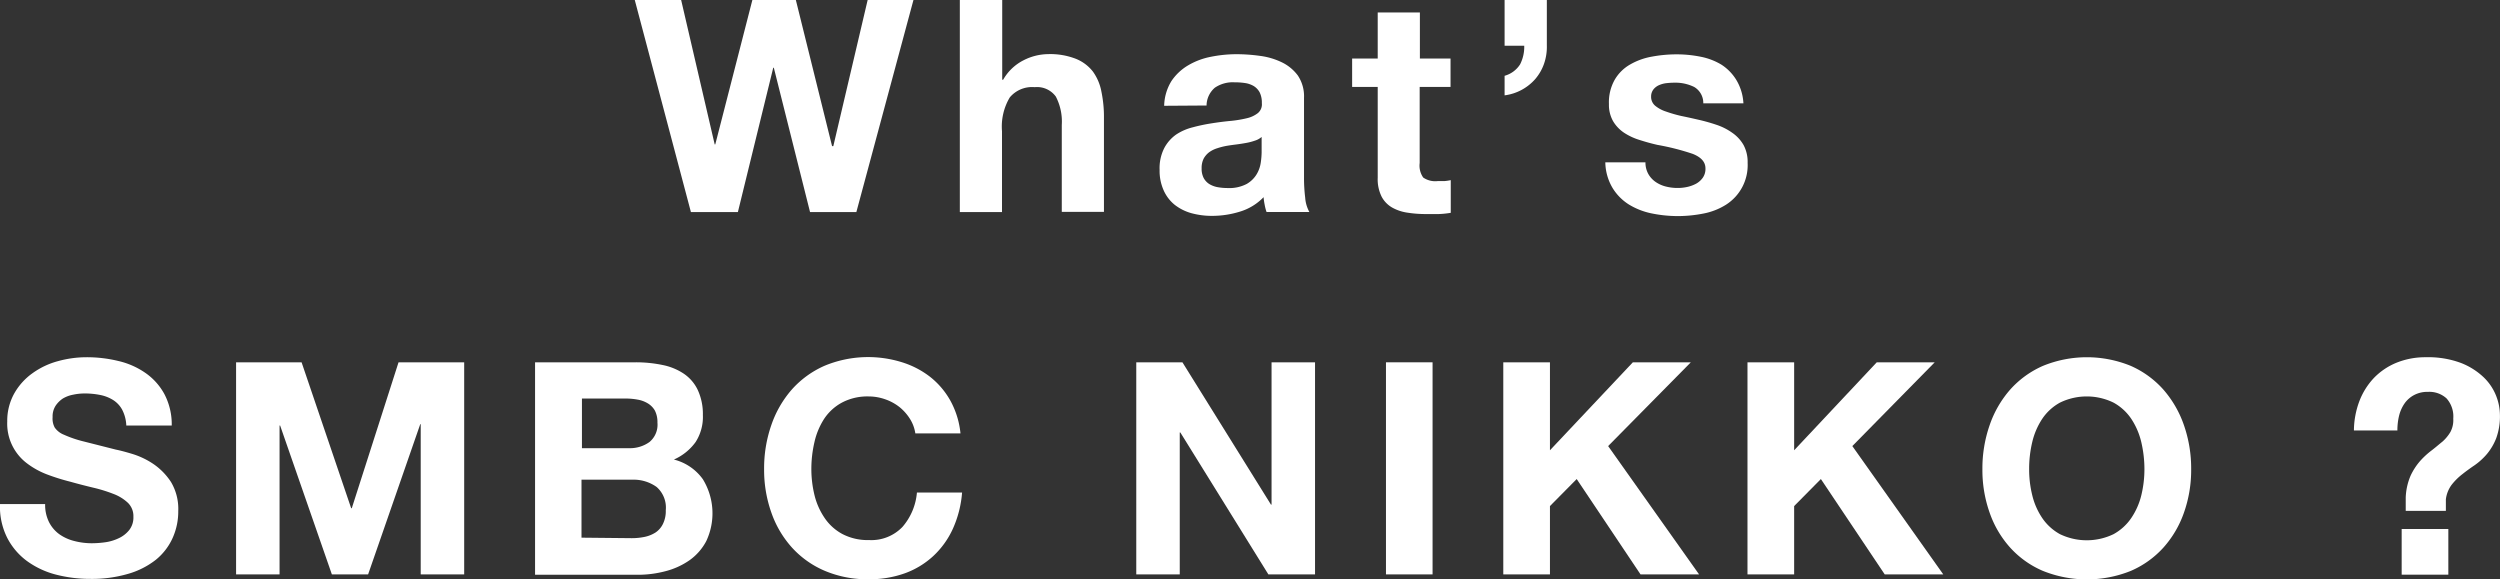 <svg xmlns="http://www.w3.org/2000/svg" viewBox="0 0 345.01 79.93"><rect x="0" y="0" width="345.01" height="79.93" fill="#333333" stroke="none"/><defs><style>.cls-1{fill:#fff;}</style></defs><g id="レイヤー_2" data-name="レイヤー 2"><g id="アミ"><path class="cls-1" d="M111.79,29.27l-5-19.92h-.08l-4.88,19.92H95.35L87.6,0H94l4.63,19.93h.08L103.83,0h6l5,20.17H115L119.74,0h6.32l-7.88,29.27Z"/><path class="cls-1" d="M138.31,0V11h.13a6.75,6.75,0,0,1,2.83-2.69,7.62,7.62,0,0,1,3.36-.84,9.75,9.75,0,0,1,3.83.64,5.63,5.63,0,0,1,2.36,1.76A6.85,6.85,0,0,1,152,12.65a17.21,17.21,0,0,1,.35,3.59v13h-5.82v-12a7.47,7.47,0,0,0-.82-3.91,3.2,3.2,0,0,0-2.92-1.3,4,4,0,0,0-3.44,1.42,7.84,7.84,0,0,0-1.07,4.65V29.27h-5.82V0Z"/><path class="cls-1" d="M160.66,14.6a6.77,6.77,0,0,1,1-3.41A7.12,7.12,0,0,1,164,9a9.82,9.82,0,0,1,3.14-1.17,18,18,0,0,1,3.5-.35,23.76,23.76,0,0,1,3.24.23,9.81,9.81,0,0,1,3,.88,6,6,0,0,1,2.22,1.82,5.15,5.15,0,0,1,.86,3.1v11a22.11,22.11,0,0,0,.16,2.75,4.8,4.8,0,0,0,.58,2h-5.91a6.67,6.67,0,0,1-.26-1,8.85,8.85,0,0,1-.15-1.05,7.52,7.52,0,0,1-3.28,2,12.88,12.88,0,0,1-3.85.58,10.64,10.64,0,0,1-2.83-.37,6.63,6.63,0,0,1-2.3-1.15,5.35,5.35,0,0,1-1.53-2,6.61,6.61,0,0,1-.56-2.83,6.11,6.11,0,0,1,.64-3,5.33,5.33,0,0,1,1.64-1.87,7.37,7.37,0,0,1,2.29-1,23.75,23.75,0,0,1,2.61-.55q1.31-.21,2.58-.33a15.91,15.91,0,0,0,2.26-.37,3.92,3.92,0,0,0,1.55-.72,1.57,1.57,0,0,0,.54-1.37,3.16,3.16,0,0,0-.31-1.5,2.34,2.34,0,0,0-.82-.86,3.35,3.35,0,0,0-1.19-.41,9.53,9.53,0,0,0-1.45-.1,4.38,4.38,0,0,0-2.71.74,3.28,3.28,0,0,0-1.15,2.46Zm13.45,4.3a2.6,2.6,0,0,1-.93.51,7.81,7.81,0,0,1-1.18.31c-.43.08-.87.15-1.34.21s-.93.12-1.39.2a9.38,9.38,0,0,0-1.29.33,3.84,3.84,0,0,0-1.11.55,2.8,2.8,0,0,0-.76.88,2.89,2.89,0,0,0-.28,1.36,2.76,2.76,0,0,0,.28,1.31,2.25,2.25,0,0,0,.78.84,3.35,3.35,0,0,0,1.15.43,7.53,7.53,0,0,0,1.35.12,5.19,5.19,0,0,0,2.67-.57A3.81,3.81,0,0,0,173.45,24a4.33,4.33,0,0,0,.55-1.62,11.18,11.18,0,0,0,.11-1.32Z"/><path class="cls-1" d="M200.18,8.08V12h-4.26v10.5a2.86,2.86,0,0,0,.49,2,2.91,2.91,0,0,0,2,.49c.33,0,.64,0,.94,0a7.39,7.39,0,0,0,.86-.13v4.51a12.74,12.74,0,0,1-1.64.17c-.6,0-1.19,0-1.76,0a16,16,0,0,1-2.56-.19,6,6,0,0,1-2.13-.71,3.75,3.75,0,0,1-1.46-1.52,5.38,5.38,0,0,1-.53-2.58V12h-3.53V8.08h3.53V1.72h5.82V8.08Z"/><path class="cls-1" d="M213.47,0V6.27a7.08,7.08,0,0,1-.39,2.54,6.6,6.6,0,0,1-1.21,2.1,6.78,6.78,0,0,1-4.23,2.25v-2.7a3.71,3.71,0,0,0,2.14-1.58,5.31,5.31,0,0,0,.57-2.57h-2.71V0Z"/><path class="cls-1" d="M227.47,24a3.31,3.31,0,0,0,1,1.1,4.28,4.28,0,0,0,1.42.64,6.45,6.45,0,0,0,1.66.2,5.91,5.91,0,0,0,1.29-.14,4.73,4.73,0,0,0,1.23-.45,2.79,2.79,0,0,0,.92-.82,2.12,2.12,0,0,0,.37-1.29c0-.88-.58-1.53-1.74-2A33.36,33.36,0,0,0,228.76,20c-.85-.19-1.67-.42-2.48-.68a8.39,8.39,0,0,1-2.15-1,5,5,0,0,1-1.52-1.6,4.58,4.58,0,0,1-.57-2.36,6.29,6.29,0,0,1,.8-3.36A5.74,5.74,0,0,1,225,8.88a9.17,9.17,0,0,1,3-1.07,18.58,18.58,0,0,1,3.36-.31,16.67,16.67,0,0,1,3.34.33,8.79,8.79,0,0,1,2.89,1.11A6.62,6.62,0,0,1,239.6,11a7,7,0,0,1,1,3.26h-5.54A2.55,2.55,0,0,0,233.8,12a5.87,5.87,0,0,0-2.7-.59,10.3,10.3,0,0,0-1.07.06,3.52,3.52,0,0,0-1.05.27,2,2,0,0,0-.79.59,1.57,1.57,0,0,0-.33,1,1.6,1.6,0,0,0,.57,1.27,4.6,4.6,0,0,0,1.5.8A18.8,18.8,0,0,0,232,16c.79.16,1.6.34,2.42.53a25.21,25.21,0,0,1,2.48.7,8.2,8.2,0,0,1,2.15,1.09A5.2,5.2,0,0,1,240.61,20a4.94,4.94,0,0,1,.57,2.48,6.46,6.46,0,0,1-3,5.78,9,9,0,0,1-3.1,1.21,18.16,18.16,0,0,1-3.54.35,18,18,0,0,1-3.61-.37,9.72,9.72,0,0,1-3.14-1.23,7,7,0,0,1-2.25-2.28,7.13,7.13,0,0,1-1-3.54h5.54A3.21,3.21,0,0,0,227.47,24Z"/><path class="cls-1" d="M6.77,72.06a4.65,4.65,0,0,0,1.41,1.66,6.14,6.14,0,0,0,2.07.94,9.53,9.53,0,0,0,2.46.31,13.71,13.71,0,0,0,1.85-.14,6.34,6.34,0,0,0,1.84-.56,4,4,0,0,0,1.44-1.13,2.81,2.81,0,0,0,.57-1.82,2.56,2.56,0,0,0-.76-1.93,6,6,0,0,0-2-1.23,20.37,20.37,0,0,0-2.78-.86c-1-.24-2.1-.52-3.16-.82a29,29,0,0,1-3.2-1,11.06,11.06,0,0,1-2.79-1.54A6.86,6.86,0,0,1,1,58.16a7.72,7.72,0,0,1,1-3.92,8.65,8.65,0,0,1,2.52-2.76A10.79,10.79,0,0,1,8,49.84a14.77,14.77,0,0,1,3.93-.54,18.24,18.24,0,0,1,4.41.52,10.82,10.82,0,0,1,3.75,1.66,8.47,8.47,0,0,1,2.61,2.93,9,9,0,0,1,1,4.32H17.43a5.16,5.16,0,0,0-.56-2.17,3.62,3.62,0,0,0-1.25-1.35,5.3,5.3,0,0,0-1.78-.7,10.71,10.71,0,0,0-2.19-.21,7.53,7.53,0,0,0-1.56.17A4.32,4.32,0,0,0,8.67,55a3.65,3.65,0,0,0-1,1,2.7,2.7,0,0,0-.41,1.56A2.6,2.6,0,0,0,7.55,59a2.79,2.79,0,0,0,1.29,1,15.47,15.47,0,0,0,2.66.91L16,62.05q.82.16,2.28.6A11,11,0,0,1,21.12,64a8.9,8.9,0,0,1,2.48,2.52,7.26,7.26,0,0,1,1,4,8.9,8.9,0,0,1-.78,3.73,8.21,8.21,0,0,1-2.31,3,11.17,11.17,0,0,1-3.82,1.94,17.77,17.77,0,0,1-5.26.7,18.8,18.8,0,0,1-4.7-.59,11.8,11.8,0,0,1-4-1.87A9.22,9.22,0,0,1,1,74.23a9.55,9.55,0,0,1-1-4.67H6.23A5.31,5.31,0,0,0,6.77,72.06Z"/><path class="cls-1" d="M41.62,50l6.84,20.13h.09L55,50h9.06V79.27h-6V58.53H58L50.8,79.27h-5L38.66,58.73h-.08V79.27h-6V50Z"/><path class="cls-1" d="M87.62,50a18,18,0,0,1,3.81.37,8.11,8.11,0,0,1,2.95,1.21,5.61,5.61,0,0,1,1.91,2.23A7.88,7.88,0,0,1,97,57.26,6.44,6.44,0,0,1,96,61a7.35,7.35,0,0,1-3,2.42,7,7,0,0,1,4,2.72,9,9,0,0,1,.47,8.53,7.52,7.52,0,0,1-2.32,2.65,10.28,10.28,0,0,1-3.32,1.51,14.84,14.84,0,0,1-3.83.49H73.84V50ZM86.8,61.85A4.61,4.61,0,0,0,89.63,61a3.1,3.1,0,0,0,1.1-2.67,3.48,3.48,0,0,0-.36-1.68,2.77,2.77,0,0,0-1-1A4,4,0,0,0,88,55.15,9.07,9.07,0,0,0,86.31,55h-6v6.85Zm.37,12.42a8.72,8.72,0,0,0,1.8-.18,4.5,4.5,0,0,0,1.52-.62,3,3,0,0,0,1-1.17,4,4,0,0,0,.39-1.88,3.78,3.78,0,0,0-1.27-3.22,5.45,5.45,0,0,0-3.36-1h-7v8Z"/><path class="cls-1" d="M125.58,57.81a6.66,6.66,0,0,0-1.43-1.62,6.76,6.76,0,0,0-2-1.09,6.9,6.9,0,0,0-2.27-.39,7.51,7.51,0,0,0-3.69.85,6.83,6.83,0,0,0-2.46,2.25A9.93,9.93,0,0,0,112.4,61a16.41,16.41,0,0,0-.43,3.73,15.27,15.27,0,0,0,.43,3.59,9.64,9.64,0,0,0,1.38,3.13,6.9,6.9,0,0,0,2.46,2.24,7.51,7.51,0,0,0,3.69.84,5.94,5.94,0,0,0,4.61-1.81,8.32,8.32,0,0,0,2-4.75h6.23a14.89,14.89,0,0,1-1.27,5,11.81,11.81,0,0,1-2.71,3.77,11.54,11.54,0,0,1-3.93,2.38,14.38,14.38,0,0,1-5,.82,15,15,0,0,1-6.05-1.17,12.93,12.93,0,0,1-4.53-3.22,14.1,14.1,0,0,1-2.83-4.81,17.64,17.64,0,0,1-1-6,18.17,18.17,0,0,1,1-6.09,14.61,14.61,0,0,1,2.83-4.9,13.08,13.08,0,0,1,4.53-3.28A15.67,15.67,0,0,1,124.5,50a12.23,12.23,0,0,1,3.85,2,11,11,0,0,1,2.81,3.3,11.75,11.75,0,0,1,1.39,4.51h-6.23A5.17,5.17,0,0,0,125.58,57.81Z"/><path class="cls-1" d="M163.18,50,175.4,69.64h.08V50h6V79.27h-6.44L162.89,59.68h-.08V79.27h-6V50Z"/><path class="cls-1" d="M197.7,50V79.27h-6.43V50Z"/><path class="cls-1" d="M213.9,50V62.14L225.34,50h8L221.93,61.56l12.55,17.71H226.4l-8.81-13.16-3.69,3.73v9.43h-6.44V50Z"/><path class="cls-1" d="M247.6,50V62.14L259,50h8L255.63,61.56l12.55,17.71H260.1l-8.81-13.16-3.69,3.73v9.43h-6.44V50Z"/><path class="cls-1" d="M274.58,58.67a14.61,14.61,0,0,1,2.83-4.9,13.08,13.08,0,0,1,4.53-3.28,16,16,0,0,1,12.11,0,13.1,13.1,0,0,1,4.51,3.28,14.78,14.78,0,0,1,2.83,4.9,18.17,18.17,0,0,1,1,6.09,17.64,17.64,0,0,1-1,6,14.26,14.26,0,0,1-2.83,4.81,13,13,0,0,1-4.51,3.22,16.25,16.25,0,0,1-12.11,0,12.93,12.93,0,0,1-4.53-3.22,14.1,14.1,0,0,1-2.83-4.81,17.64,17.64,0,0,1-1-6A18.18,18.18,0,0,1,274.58,58.67Zm5.88,9.68a9.62,9.62,0,0,0,1.37,3.13,7.07,7.07,0,0,0,2.46,2.24,8.52,8.52,0,0,0,7.38,0,7.07,7.07,0,0,0,2.46-2.24,9.64,9.64,0,0,0,1.38-3.13,15.27,15.27,0,0,0,.43-3.59,16.41,16.41,0,0,0-.43-3.73,9.93,9.93,0,0,0-1.38-3.22,7,7,0,0,0-2.46-2.25,8.43,8.43,0,0,0-7.38,0,7,7,0,0,0-2.46,2.25A9.92,9.92,0,0,0,280.46,61a15.86,15.86,0,0,0-.43,3.73A14.76,14.76,0,0,0,280.46,68.35Z"/><path class="cls-1" d="M325.6,55.37a9.66,9.66,0,0,1,2-3.2,9.11,9.11,0,0,1,3.12-2.11,10.58,10.58,0,0,1,4.07-.76,12.89,12.89,0,0,1,4.86.8,9.57,9.57,0,0,1,3.14,2,7.21,7.21,0,0,1,1.7,2.56,7.42,7.42,0,0,1,.51,2.57,8.81,8.81,0,0,1-.51,3.24,7.9,7.9,0,0,1-1.27,2.17,9,9,0,0,1-1.68,1.54c-.62.42-1.2.84-1.74,1.27a8.35,8.35,0,0,0-1.46,1.45,4.24,4.24,0,0,0-.8,2V70.5H332V68.65a8.39,8.39,0,0,1,.67-3,8.61,8.61,0,0,1,1.29-2,11,11,0,0,1,1.56-1.45c.55-.41,1-.82,1.52-1.23a5.57,5.57,0,0,0,1.13-1.36,3.46,3.46,0,0,0,.39-1.84,3.73,3.73,0,0,0-.93-2.79,3.51,3.51,0,0,0-2.56-.9,3.89,3.89,0,0,0-1.9.43,3.77,3.77,0,0,0-1.32,1.15,5.17,5.17,0,0,0-.76,1.68,8.52,8.52,0,0,0-.24,2.07h-6A11.73,11.73,0,0,1,325.6,55.37ZM337.88,73v6.31h-6.44V73Z"/></g></g></svg>